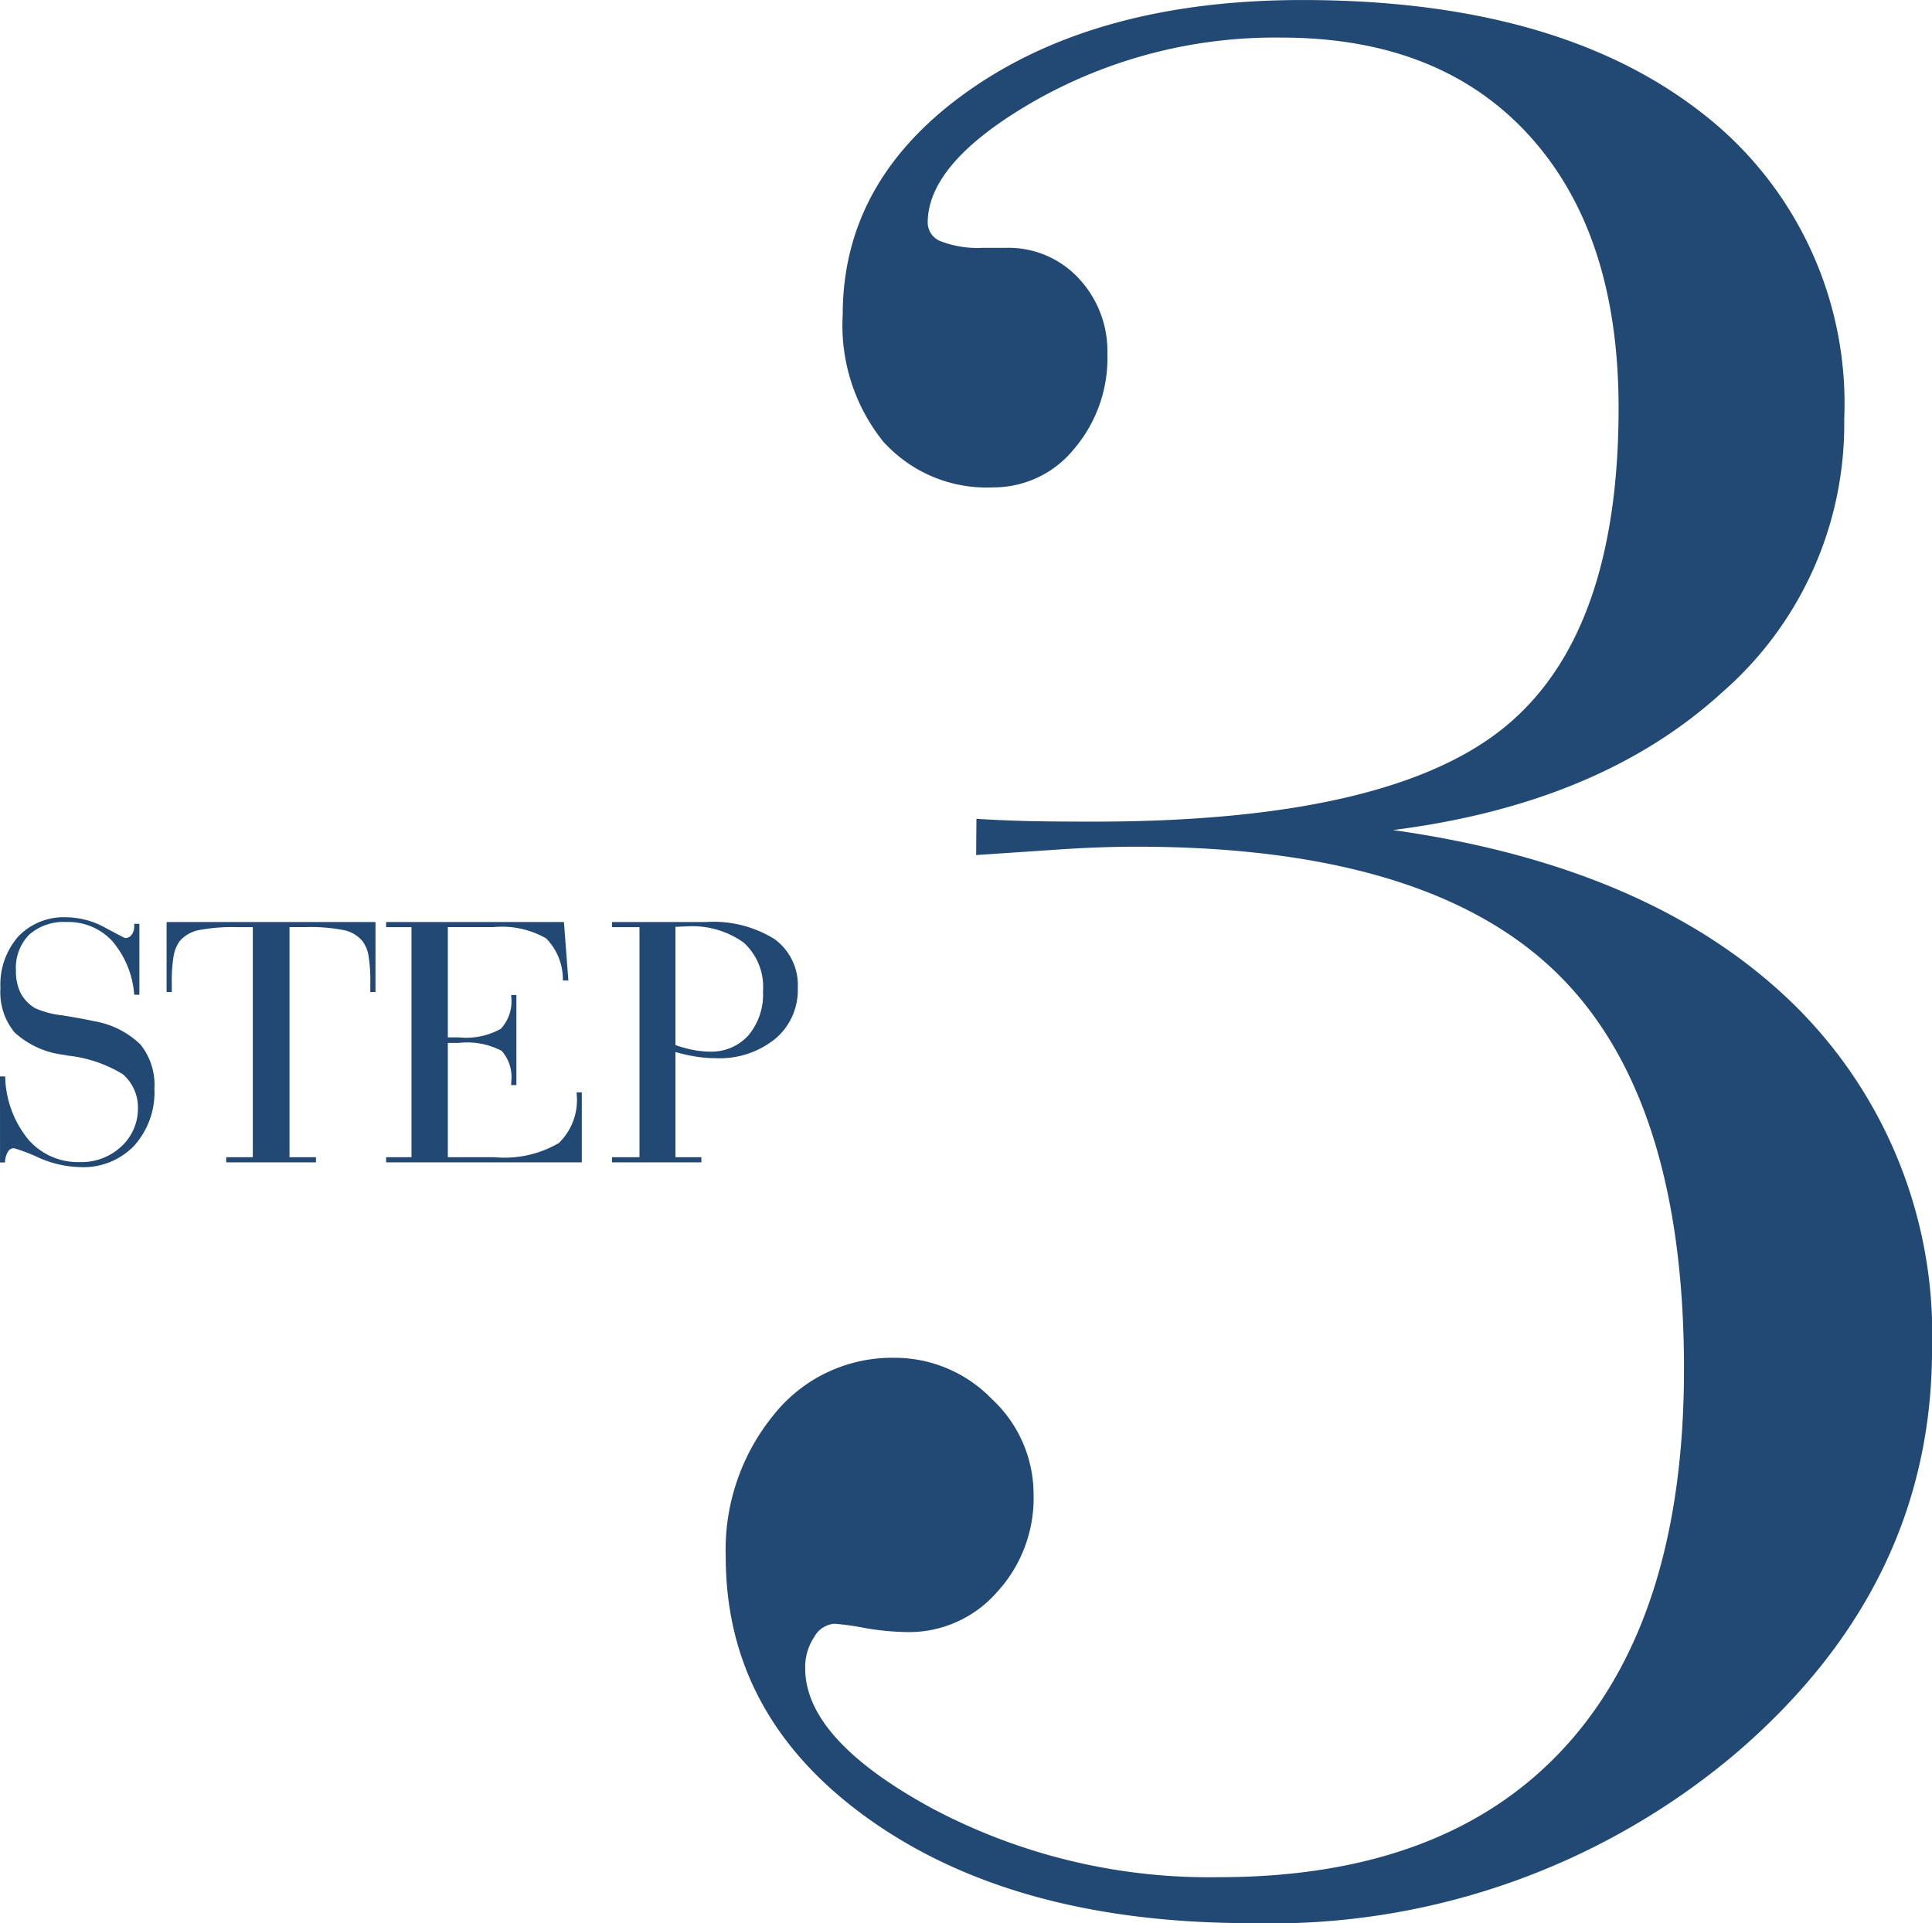 <svg xmlns="http://www.w3.org/2000/svg" width="74.497" height="74.175"><g data-name="グループ 7887" fill="#224874"><path data-name="パス 6137" d="M0 41.517h.2a3.966 3.966 0 00.877 2.415 2.525 2.525 0 001.993.889 2.252 2.252 0 001.606-.6 1.985 1.985 0 00.643-1.507 1.67 1.67 0 00-.15-.7 1.664 1.664 0 00-.435-.582 5.077 5.077 0 00-2.126-.718q-.123-.027-.178-.034a3.394 3.394 0 01-1.863-.854 2.427 2.427 0 01-.55-1.709 2.815 2.815 0 01.69-2 2.423 2.423 0 011.859-.738 3.155 3.155 0 011.487.4q.749.4.769.4a.3.3 0 00.253-.123.532.532 0 00.1-.335v-.089h.2v2.734h-.2a3.588 3.588 0 00-.848-2.071 2.3 2.3 0 00-1.763-.733 2 2 0 00-1.439.489 1.819 1.819 0 00-.51 1.381 1.9 1.9 0 00.178.865 1.48 1.48 0 00.567.591 3.5 3.5 0 001.042.273q.8.13 1.227.226a3.368 3.368 0 011.788.9 2.485 2.485 0 01.537 1.701 3.079 3.079 0 01-.779 2.2 2.7 2.7 0 01-2.064.827 4.168 4.168 0 01-1.617-.364 6.443 6.443 0 00-.96-.366.272.272 0 00-.236.15.843.843 0 00-.106.4H.001zm14.479-5.955v2.7h-.2v-.349a6.032 6.032 0 00-.068-1.046 1.28 1.28 0 00-.239-.574 1.282 1.282 0 00-.69-.414 6.75 6.75 0 00-1.531-.12h-.588v8.873h1.019v.2H8.723v-.2h1.025v-8.871h-.574a6.842 6.842 0 00-1.542.12 1.321 1.321 0 00-.7.414 1.361 1.361 0 00-.236.574 5.75 5.75 0 00-.072 1.045v.349h-.2v-2.7zm1.387 9.07v-8.871h-.977v-.2h6.856l.171 2.256h-.212a2.253 2.253 0 00-.646-1.624 3.435 3.435 0 00-2.041-.434h-1.749v4.252h.431a2.717 2.717 0 001.613-.332 1.558 1.558 0 00.4-1.248v-.055h.2v3.476h-.2v-.12a1.537 1.537 0 00-.366-1.2 2.871 2.871 0 00-1.651-.308h-.427v4.408h1.791a4.158 4.158 0 002.488-.545 2.312 2.312 0 00.687-1.914v-.041h.2v2.7h-7.545v-.2zm10.179-8.885v4.56a4.458 4.458 0 00.7.191 3.426 3.426 0 00.615.062 1.914 1.914 0 001.5-.629 2.455 2.455 0 00.561-1.7 2.311 2.311 0 00-.745-1.876 3.423 3.423 0 00-2.242-.623q-.062 0-.191.007t-.198.008zm-2.447 9.085v-.2h1.06v-8.871h-1.06v-.2h3.623a4.476 4.476 0 012.635.653 2.193 2.193 0 01.906 1.9 2.448 2.448 0 01-.872 1.955 3.407 3.407 0 01-2.293.745 4.988 4.988 0 01-.742-.058 6.245 6.245 0 01-.81-.181v4.057h1v.2z"/><path data-name="パス 6138" d="M37.651 31.582q.859.054 1.8.081t2.712.027q11.279 0 15.764-3.572t4.485-12.38q0-6.714-3.437-10.5T49.414 1.45a18.776 18.776 0 00-9.426 2.39q-4.216 2.39-4.216 4.753a.777.777 0 00.537.725 3.933 3.933 0 001.558.242h.913a3.683 3.683 0 012.82 1.182 4.1 4.1 0 011.1 2.9 5.4 5.4 0 01-1.289 3.679 3.992 3.992 0 01-3.115 1.477 5.359 5.359 0 01-4.243-1.772 7.152 7.152 0 01-1.558-4.888q0-5.264 4.941-8.7T50.219.001q9.775 0 15.334 4.3a14.169 14.169 0 015.559 11.87 13.717 13.717 0 01-4.7 10.527q-4.7 4.3-12.7 5.317 9.937 1.4 15.361 6.633a17.814 17.814 0 015.425 13.4q0 9.131-7.627 15.63a27.755 27.755 0 01-18.637 6.497q-9.023 0-14.636-3.948t-5.614-10.178a8.218 8.218 0 011.85-5.479 5.823 5.823 0 014.646-2.2 5.2 5.2 0 013.76 1.584 5.007 5.007 0 011.614 3.678 5.35 5.35 0 01-1.42 3.786 4.5 4.5 0 01-3.411 1.531 10.111 10.111 0 01-1.692-.161 10.3 10.3 0 00-1.155-.161.969.969 0 00-.779.51 2.088 2.088 0 00-.349 1.208q0 2.739 4.888 5.4a22.776 22.776 0 0011.061 2.657q8.755 0 13.347-5.022t4.59-14.582q0-10.581-5-15.361t-16.113-4.78q-1.4 0-2.981.107l-3.2.215z"/></g></svg>